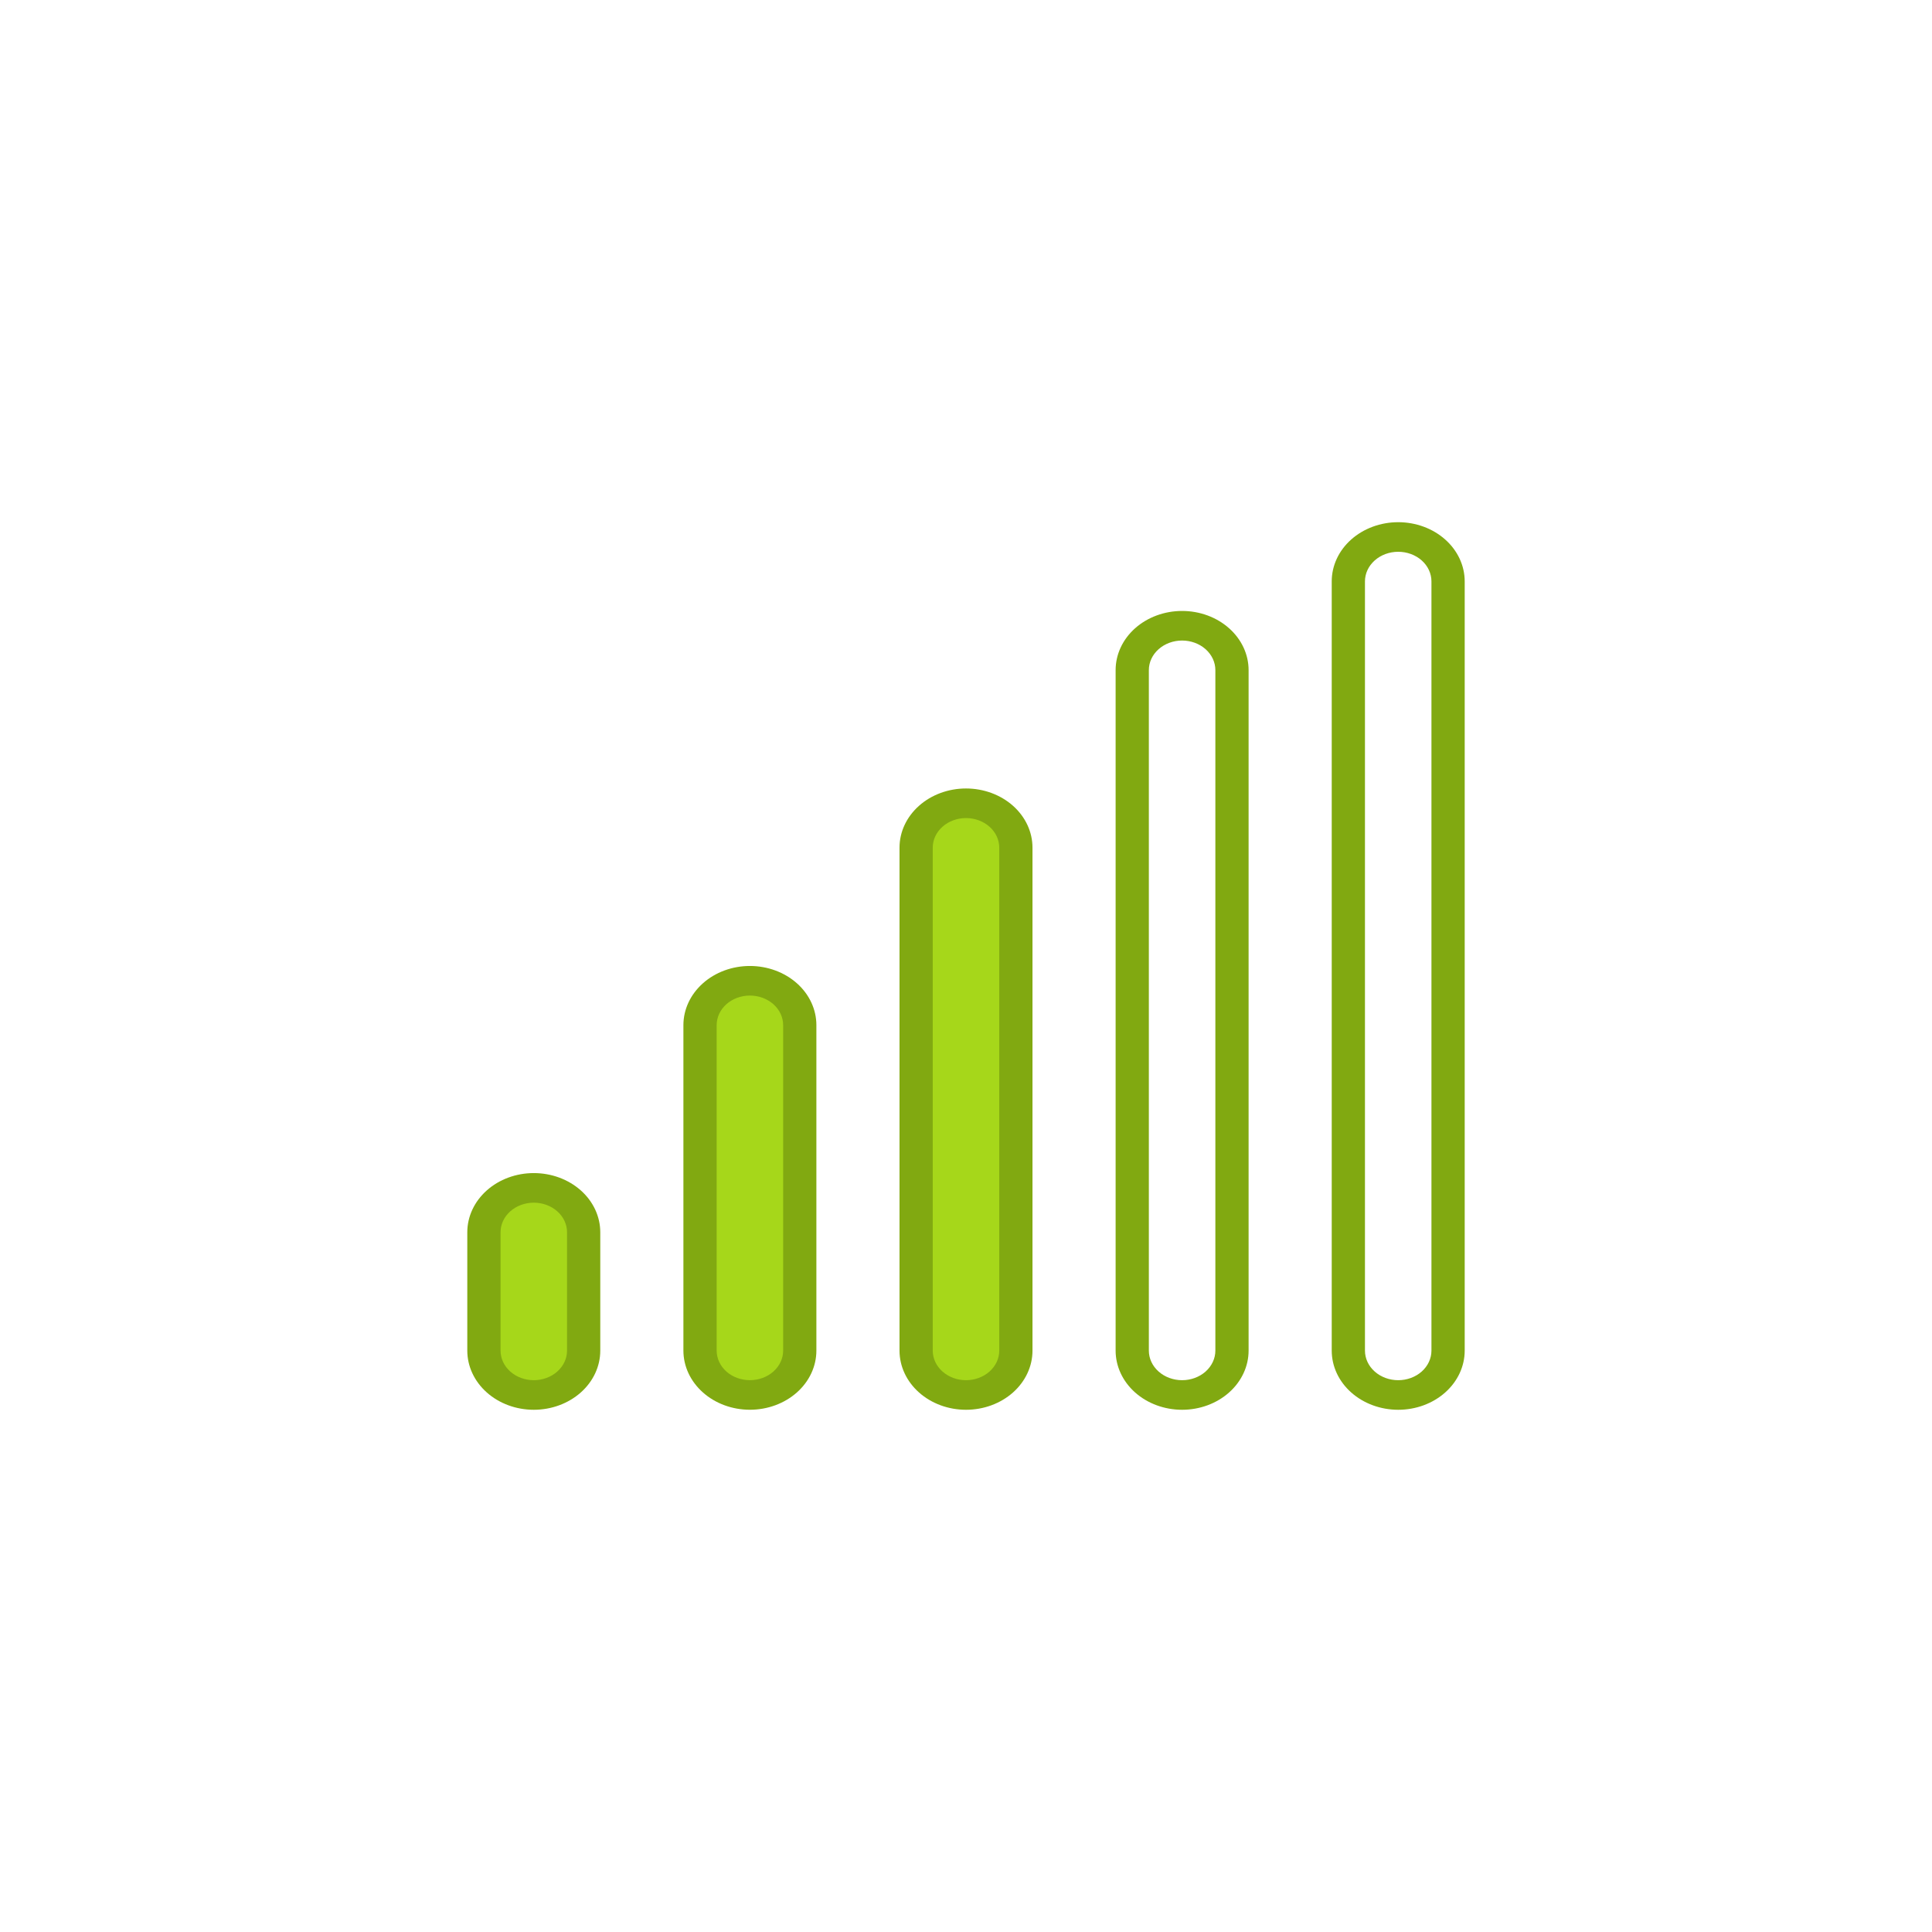 <?xml version="1.0" encoding="UTF-8"?> <svg xmlns="http://www.w3.org/2000/svg" width="70" height="70" viewBox="0 0 70 70" fill="none"> <rect x="17.533" y="43.04" width="3.614" height="7.504" rx="1.807" fill="#A6D71A"></rect> <rect x="25.363" y="35.536" width="3.614" height="15.007" rx="1.807" fill="#A6D71A"></rect> <rect x="33.193" y="29.104" width="3.614" height="21.439" rx="1.807" fill="#A6D71A"></rect> <path d="M35 28.568C34.361 28.568 33.748 28.794 33.297 29.196C32.845 29.598 32.591 30.143 32.591 30.712V48.935C32.591 49.504 32.845 50.049 33.297 50.451C33.748 50.853 34.361 51.079 35 51.079C35.639 51.079 36.252 50.853 36.704 50.451C37.155 50.049 37.409 49.504 37.409 48.935V30.712C37.409 30.143 37.155 29.598 36.704 29.196C36.252 28.794 35.639 28.568 35 28.568V28.568ZM36.205 48.935C36.205 49.219 36.078 49.492 35.852 49.693C35.626 49.894 35.319 50.007 35 50.007C34.681 50.007 34.374 49.894 34.148 49.693C33.922 49.492 33.795 49.219 33.795 48.935V30.712C33.795 30.427 33.922 30.155 34.148 29.954C34.374 29.753 34.681 29.64 35 29.64C35.319 29.64 35.626 29.753 35.852 29.954C36.078 30.155 36.205 30.427 36.205 30.712V48.935Z" fill="#81A911"></path> <path d="M27.17 34.999C26.531 34.999 25.918 35.225 25.467 35.627C25.015 36.029 24.761 36.574 24.761 37.143V48.934C24.761 49.503 25.015 50.048 25.467 50.45C25.918 50.852 26.531 51.078 27.17 51.078C27.809 51.078 28.422 50.852 28.874 50.45C29.326 50.048 29.579 49.503 29.579 48.934V37.143C29.579 36.574 29.326 36.029 28.874 35.627C28.422 35.225 27.809 34.999 27.17 34.999ZM28.375 48.934C28.375 49.219 28.248 49.491 28.022 49.693C27.796 49.894 27.49 50.006 27.17 50.006C26.851 50.006 26.544 49.894 26.318 49.693C26.093 49.491 25.966 49.219 25.966 48.934V37.143C25.966 36.859 26.093 36.586 26.318 36.385C26.544 36.184 26.851 36.071 27.17 36.071C27.49 36.071 27.796 36.184 28.022 36.385C28.248 36.586 28.375 36.859 28.375 37.143V48.934Z" fill="#81A911"></path> <path d="M19.34 42.503C18.701 42.503 18.088 42.729 17.637 43.131C17.185 43.533 16.931 44.079 16.931 44.647V48.935C16.931 49.504 17.185 50.049 17.637 50.451C18.088 50.853 18.701 51.079 19.34 51.079C19.979 51.079 20.592 50.853 21.044 50.451C21.496 50.049 21.749 49.504 21.749 48.935V44.647C21.749 44.079 21.496 43.533 21.044 43.131C20.592 42.729 19.979 42.503 19.34 42.503V42.503ZM20.545 48.935C20.545 49.219 20.418 49.492 20.192 49.693C19.966 49.894 19.66 50.007 19.34 50.007C19.021 50.007 18.714 49.894 18.488 49.693C18.262 49.492 18.136 49.219 18.136 48.935V44.647C18.136 44.363 18.262 44.09 18.488 43.889C18.714 43.688 19.021 43.575 19.34 43.575C19.66 43.575 19.966 43.688 20.192 43.889C20.418 44.09 20.545 44.363 20.545 44.647V48.935Z" fill="#81A911"></path> <path d="M42.83 22.136C42.191 22.136 41.578 22.362 41.126 22.764C40.675 23.166 40.421 23.711 40.421 24.28V48.935C40.421 49.503 40.675 50.049 41.126 50.451C41.578 50.853 42.191 51.079 42.83 51.079C43.469 51.079 44.082 50.853 44.533 50.451C44.985 50.049 45.239 49.503 45.239 48.935V24.28C45.239 23.711 44.985 23.166 44.533 22.764C44.082 22.362 43.469 22.136 42.83 22.136ZM44.035 48.935C44.035 49.219 43.907 49.492 43.682 49.693C43.456 49.894 43.149 50.007 42.83 50.007C42.51 50.007 42.204 49.894 41.978 49.693C41.752 49.492 41.625 49.219 41.625 48.935V24.28C41.625 23.995 41.752 23.723 41.978 23.522C42.204 23.321 42.51 23.208 42.83 23.208C43.149 23.208 43.456 23.321 43.682 23.522C43.907 23.723 44.035 23.995 44.035 24.28V48.935Z" fill="#81A911"></path> <path d="M50.66 18.92C50.021 18.92 49.408 19.146 48.956 19.548C48.504 19.95 48.251 20.496 48.251 21.064V48.935C48.251 49.504 48.504 50.049 48.956 50.451C49.408 50.853 50.021 51.079 50.66 51.079C51.299 51.079 51.912 50.853 52.363 50.451C52.815 50.049 53.069 49.504 53.069 48.935V21.064C53.069 20.496 52.815 19.95 52.363 19.548C51.912 19.146 51.299 18.92 50.66 18.92ZM51.864 48.935C51.864 49.22 51.737 49.492 51.512 49.693C51.286 49.894 50.979 50.007 50.66 50.007C50.34 50.007 50.034 49.894 49.808 49.693C49.582 49.492 49.455 49.22 49.455 48.935V21.064C49.455 20.78 49.582 20.507 49.808 20.306C50.034 20.105 50.34 19.992 50.66 19.992C50.979 19.992 51.286 20.105 51.512 20.306C51.737 20.507 51.864 20.78 51.864 21.064V48.935Z" fill="#81A911"></path> </svg> 